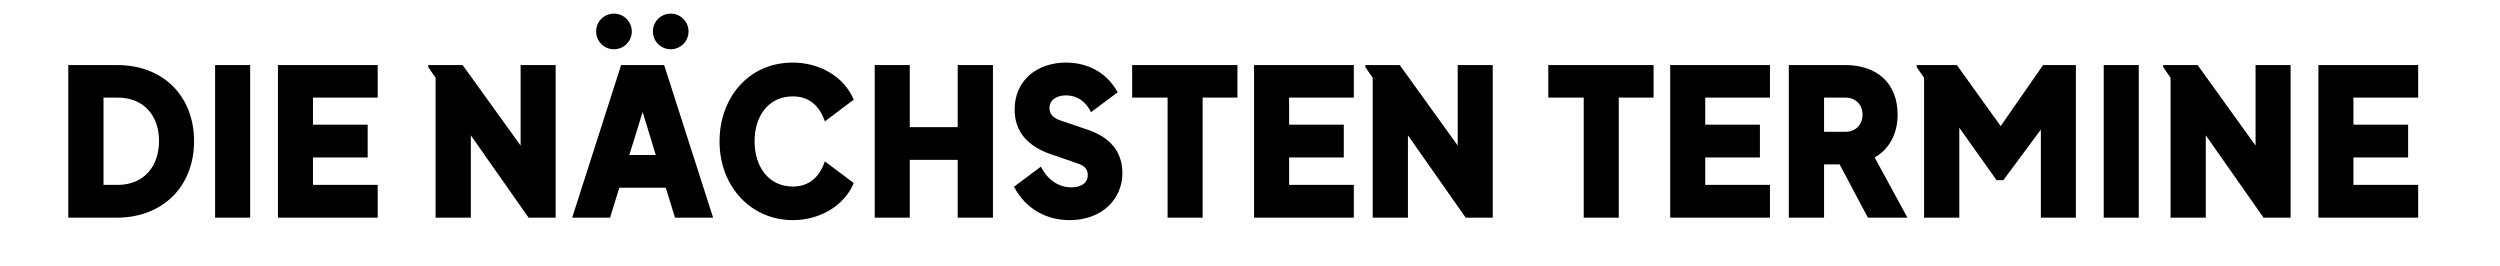 <svg width="781" height="83" viewBox="0 0 781 83" fill="none" xmlns="http://www.w3.org/2000/svg">
<rect width="781" height="83" fill="white"/>
<path d="M21.329 68H36.497C50.641 68 60.625 58.464 60.625 44.064C60.625 30.624 51.601 20.32 36.497 20.32H21.329V68ZM32.337 57.76V30.496H36.753C45.009 30.496 49.681 36.192 49.681 44.064C49.681 51.744 45.137 57.76 36.753 57.76H32.337ZM67.204 68H78.148V20.32H67.204V68ZM86.829 68H117.997V57.76H97.773V49.184H114.861V38.944H97.773V30.496H117.997V20.32H86.829V68ZM136.079 68H147.087V42.272L165.135 68H173.583V20.32H162.639V45.472L144.527 20.32H133.775V20.96L136.079 24.288V68ZM178.746 68H190.586L193.466 58.656H207.994L210.874 68H222.778L207.482 20.32H194.042L178.746 68ZM186.234 9.824C186.234 12.896 188.666 15.392 191.802 15.392C194.874 15.392 197.37 12.896 197.37 9.824C197.37 6.752 194.874 4.256 191.802 4.256C188.666 4.256 186.234 6.752 186.234 9.824ZM196.602 48.416L200.762 34.976L204.858 48.416H196.602ZM203.962 9.824C203.962 12.896 206.458 15.392 209.53 15.392C212.602 15.392 215.098 12.896 215.098 9.824C215.098 6.752 212.602 4.256 209.53 4.256C206.458 4.256 203.962 6.752 203.962 9.824ZM247.696 68.768C256.144 68.768 263.824 64.224 266.704 57.184L257.68 50.4C256.016 55.328 252.752 58.272 247.696 58.272C239.952 58.272 235.728 51.872 235.728 44.128C235.728 36.384 239.952 30.112 247.696 30.112C252.816 30.112 256.016 33.056 257.68 37.92L266.704 31.136C263.568 23.648 255.696 19.552 247.696 19.552C233.488 19.552 224.784 30.944 224.784 44.128C224.784 58.528 234.832 68.768 247.696 68.768ZM273.266 68H284.21V49.952H299.186V68H310.194V20.32H299.186V39.712H284.21V20.32H273.266V68ZM334.123 68.768C344.491 68.768 350.635 61.984 350.635 54.112C350.635 46.944 346.283 42.656 339.499 40.416L331.179 37.6C329.259 36.96 327.851 35.744 327.851 33.824C327.851 30.816 330.667 29.792 333.035 29.792C336.555 29.792 339.243 31.776 340.843 35.04L349.163 28.832C345.515 22.176 339.179 19.552 333.035 19.552C323.947 19.552 316.971 25.12 316.971 34.208C316.971 41.184 321.067 45.6 328.043 48.096L336.619 51.04C338.539 51.68 339.819 52.64 339.819 54.688C339.819 57.568 337.131 58.528 334.699 58.528C330.411 58.528 327.147 55.904 325.163 52.064L316.779 58.336C320.555 65.568 327.275 68.768 334.123 68.768ZM364.756 68H375.7V30.496H386.58V20.32H353.684V30.496H364.756V68ZM391.766 68H422.934V57.76H402.71V49.184H419.798V38.944H402.71V30.496H422.934V20.32H391.766V68ZM428.829 68H439.837V42.272L457.885 68H466.333V20.32H455.389V45.472L437.277 20.32H426.525V20.96L428.829 24.288V68ZM494.756 68H505.7V30.496H516.58V20.32H483.684V30.496H494.756V68ZM521.766 68H552.934V57.76H532.71V49.184H549.798V38.944H532.71V30.496H552.934V20.32H521.766V68ZM558.829 68H569.837V51.36H574.701L583.533 68H595.885L585.645 49.184C590.381 46.496 592.813 41.568 592.813 35.872C592.813 25.76 586.157 20.32 576.429 20.32H558.829V68ZM569.837 41.184V30.496H576.493C579.693 30.496 581.869 32.672 581.869 35.872C581.869 38.496 580.077 41.184 576.493 41.184H569.837ZM601.079 68H612.087V39.904L623.735 56.288H625.847L637.559 40.48V68H648.503V20.32H638.263L625.015 39.392L611.319 20.32H598.775V20.96L601.079 24.288V68ZM657.204 68H668.148V20.32H657.204V68ZM678.079 68H689.087V42.272L707.135 68H715.583V20.32H704.639V45.472L686.527 20.32H675.775V20.96L678.079 24.288V68ZM724.266 68H755.434V57.76H735.21V49.184H752.298V38.944H735.21V30.496H755.434V20.32H724.266V68Z" fill="black"/>
</svg>
